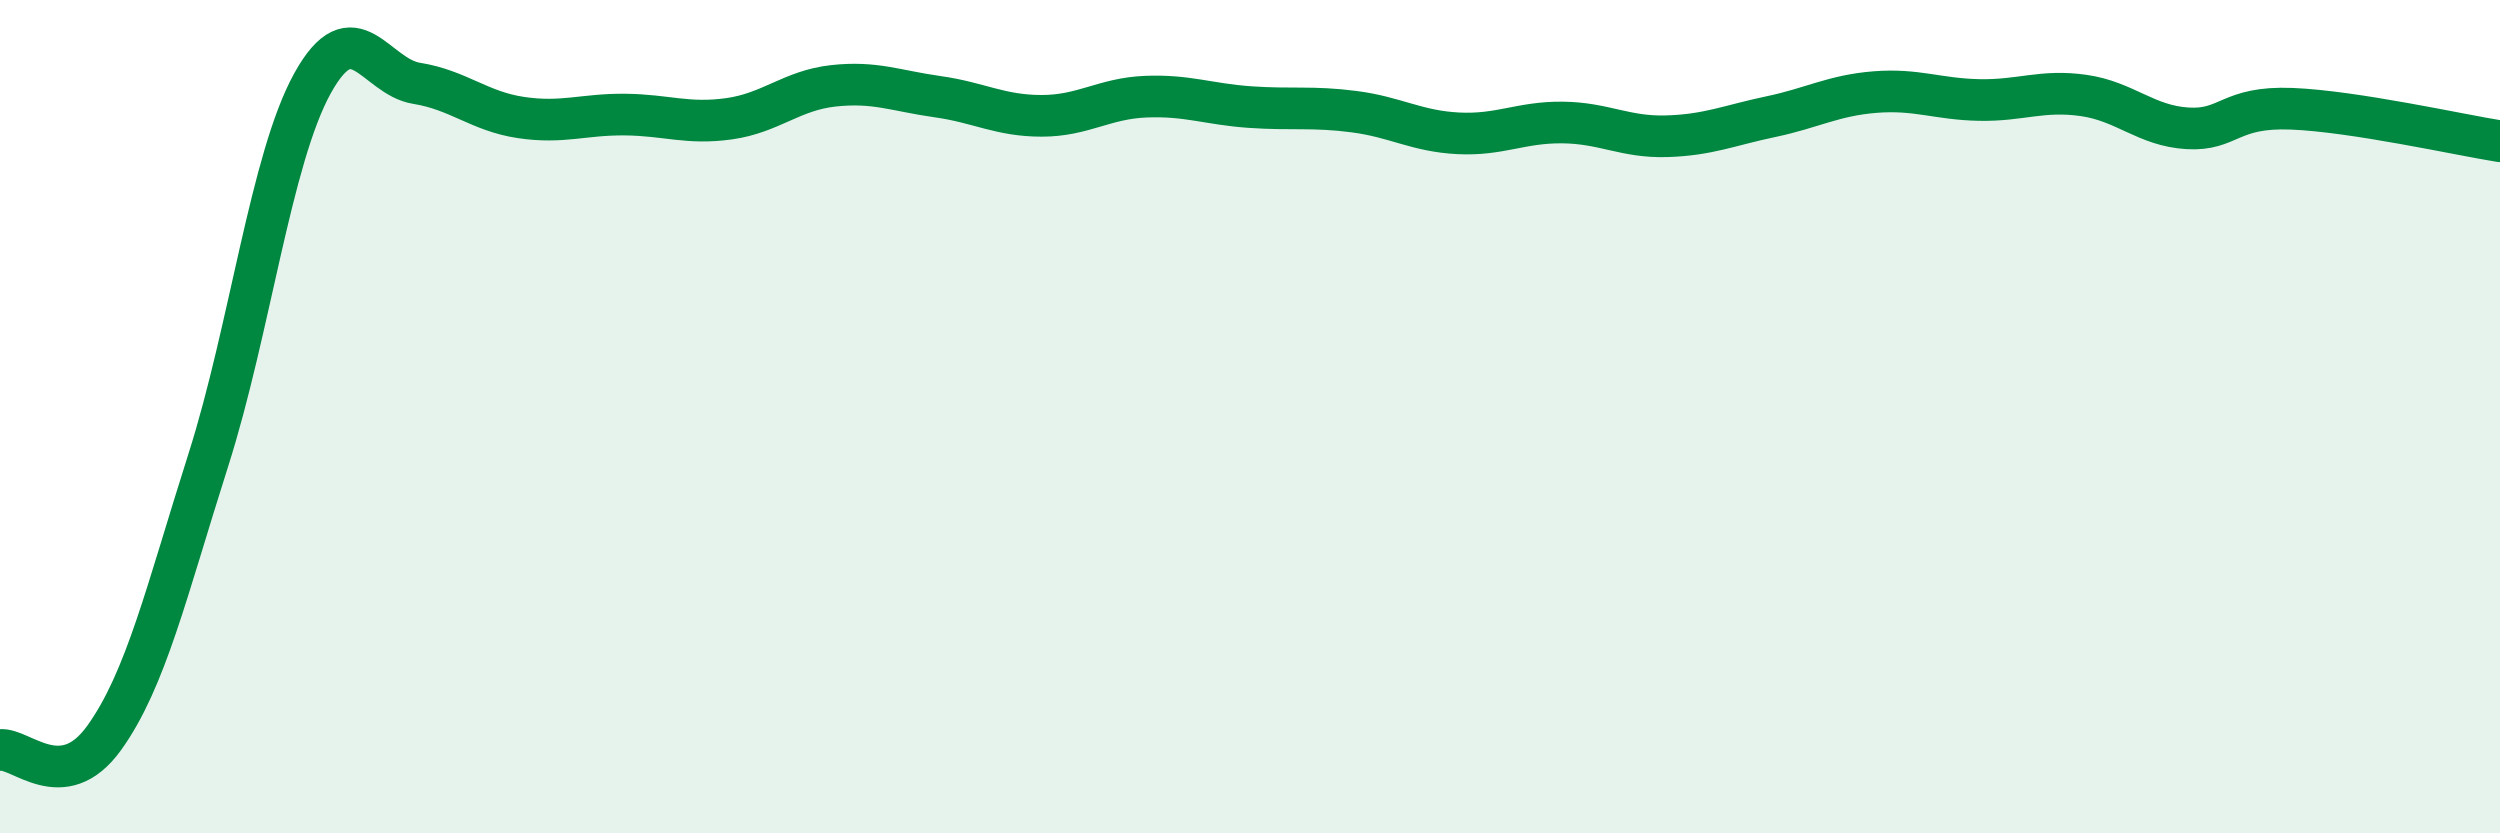 
    <svg width="60" height="20" viewBox="0 0 60 20" xmlns="http://www.w3.org/2000/svg">
      <path
        d="M 0,18 C 0.5,17.94 1.5,19.1 2.5,17.71 C 3.5,16.32 4,14.18 5,11.04 C 6,7.9 6.5,3.81 7.5,2 C 8.5,0.19 9,1.84 10,2 C 11,2.16 11.5,2.67 12.5,2.82 C 13.5,2.97 14,2.74 15,2.75 C 16,2.76 16.5,2.99 17.5,2.85 C 18.5,2.71 19,2.17 20,2.06 C 21,1.95 21.5,2.18 22.5,2.32 C 23.5,2.46 24,2.78 25,2.78 C 26,2.78 26.5,2.36 27.5,2.32 C 28.5,2.28 29,2.5 30,2.57 C 31,2.64 31.5,2.55 32.5,2.68 C 33.5,2.81 34,3.15 35,3.2 C 36,3.25 36.5,2.93 37.5,2.94 C 38.5,2.95 39,3.3 40,3.27 C 41,3.24 41.5,3.01 42.5,2.8 C 43.5,2.59 44,2.29 45,2.21 C 46,2.13 46.5,2.38 47.5,2.4 C 48.5,2.42 49,2.15 50,2.29 C 51,2.43 51.5,3.02 52.5,3.08 C 53.5,3.14 53.5,2.55 55,2.61 C 56.5,2.67 59,3.23 60,3.39L60 20L0 20Z"
        fill="#008740"
        opacity="0.1"
        stroke-linecap="round"
        stroke-linejoin="round"
      />
      <path
        d="M 0,18 C 0.5,17.94 1.5,19.1 2.5,17.71 C 3.5,16.32 4,14.18 5,11.04 C 6,7.9 6.5,3.81 7.5,2 C 8.5,0.19 9,1.84 10,2 C 11,2.16 11.5,2.67 12.5,2.82 C 13.5,2.97 14,2.74 15,2.75 C 16,2.76 16.5,2.99 17.5,2.85 C 18.5,2.71 19,2.17 20,2.06 C 21,1.95 21.5,2.18 22.5,2.32 C 23.5,2.46 24,2.78 25,2.78 C 26,2.78 26.5,2.36 27.5,2.32 C 28.5,2.28 29,2.5 30,2.57 C 31,2.64 31.5,2.55 32.5,2.68 C 33.5,2.81 34,3.15 35,3.2 C 36,3.25 36.5,2.93 37.5,2.94 C 38.5,2.95 39,3.3 40,3.27 C 41,3.24 41.5,3.01 42.5,2.8 C 43.5,2.59 44,2.29 45,2.21 C 46,2.13 46.5,2.38 47.5,2.4 C 48.5,2.42 49,2.15 50,2.29 C 51,2.43 51.5,3.02 52.5,3.08 C 53.5,3.14 53.5,2.55 55,2.61 C 56.5,2.67 59,3.23 60,3.39"
        stroke="#008740"
        stroke-width="1"
        fill="none"
        stroke-linecap="round"
        stroke-linejoin="round"
      />
    </svg>
  